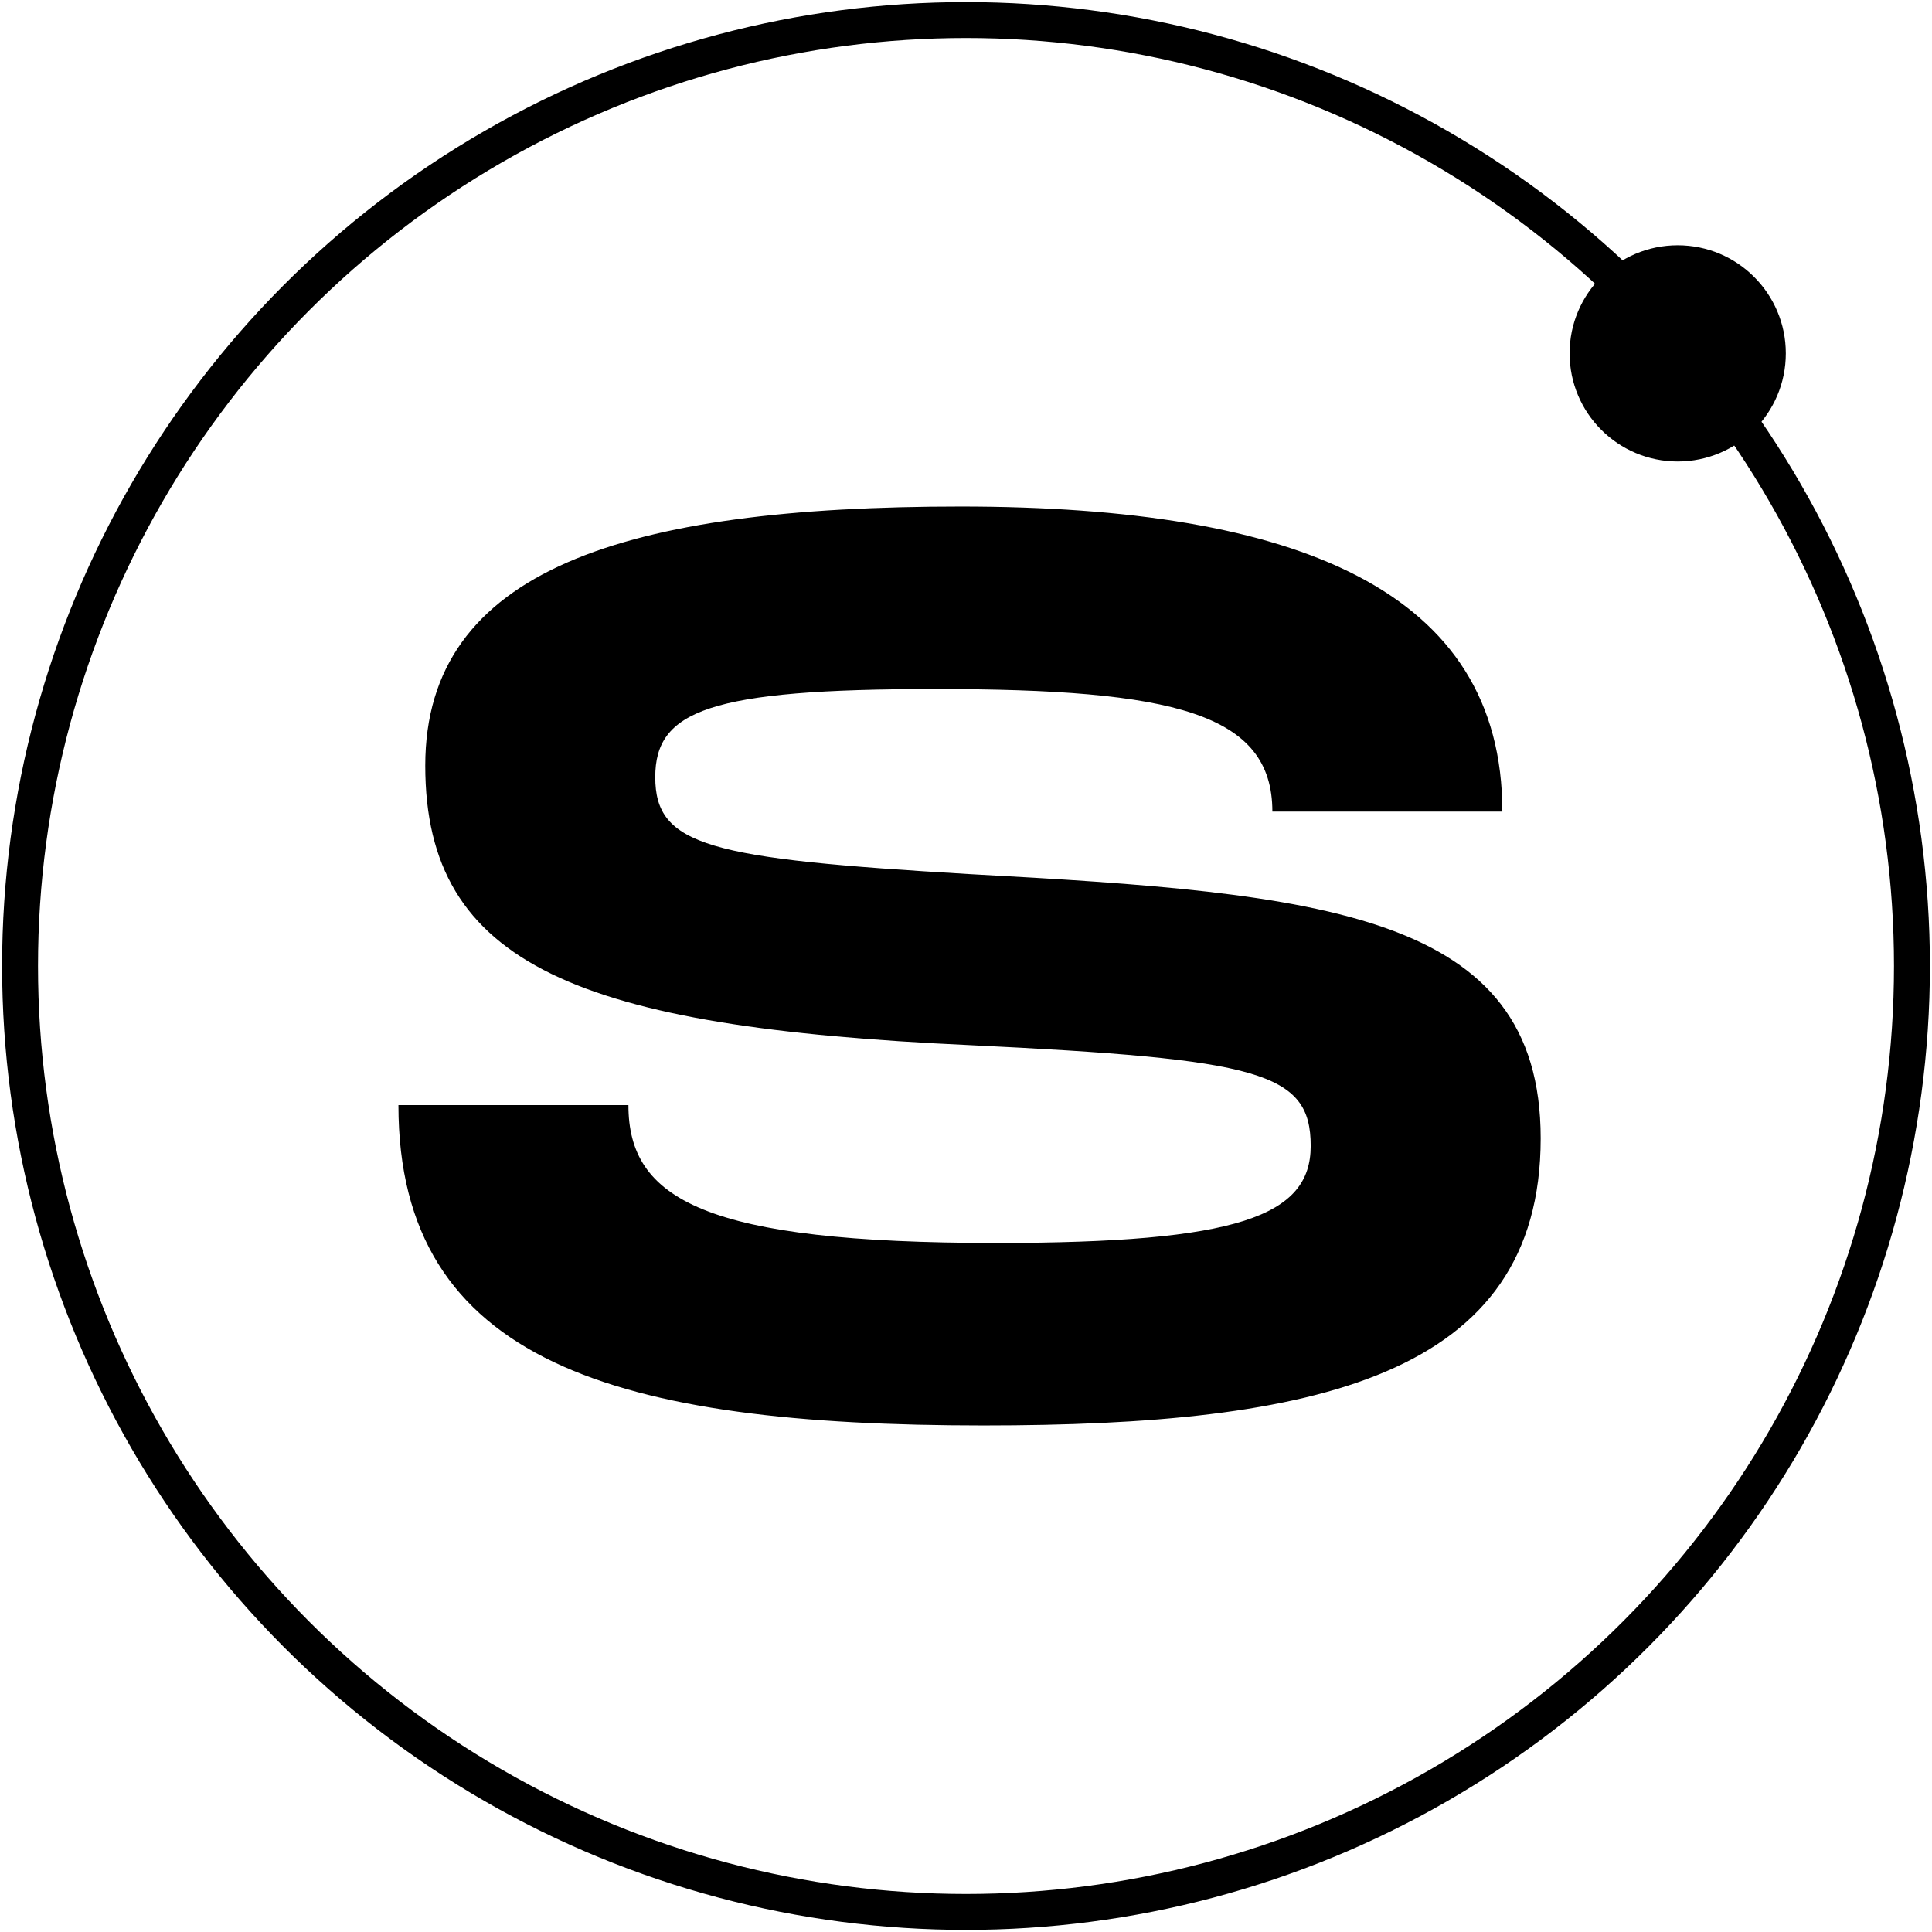 <?xml version="1.0" encoding="UTF-8"?> <svg xmlns="http://www.w3.org/2000/svg" width="578" height="578" viewBox="0 0 578 578" fill="none"> <path d="M119.2 330.619C119.2 407.747 184.564 426.457 294.269 426.457C393.272 426.457 460.929 411.947 460.929 340.546C460.929 272.963 395.565 267.236 290.065 261.508C212.086 256.926 196.032 253.108 196.032 232.489C196.032 212.635 212.086 206.144 279.744 206.144C351.224 206.144 380.657 213.398 380.657 242.799H449.462C449.462 176.743 388.302 151.542 287.389 151.542C187.24 151.542 127.227 170.252 127.227 229.053C127.227 289 173.479 307.327 290.065 312.673C376.835 316.873 392.125 320.691 392.125 342.837C392.125 363.837 370.337 371.856 298.092 371.856C210.939 371.856 188.005 358.874 188.005 330.619H119.2Z" fill="black"></path> <circle cx="289" cy="289" r="283" stroke="black" stroke-width="10.743"></circle> <ellipse cx="501.924" cy="105.724" rx="32.343" ry="32.343" fill="black"></ellipse> </svg> 